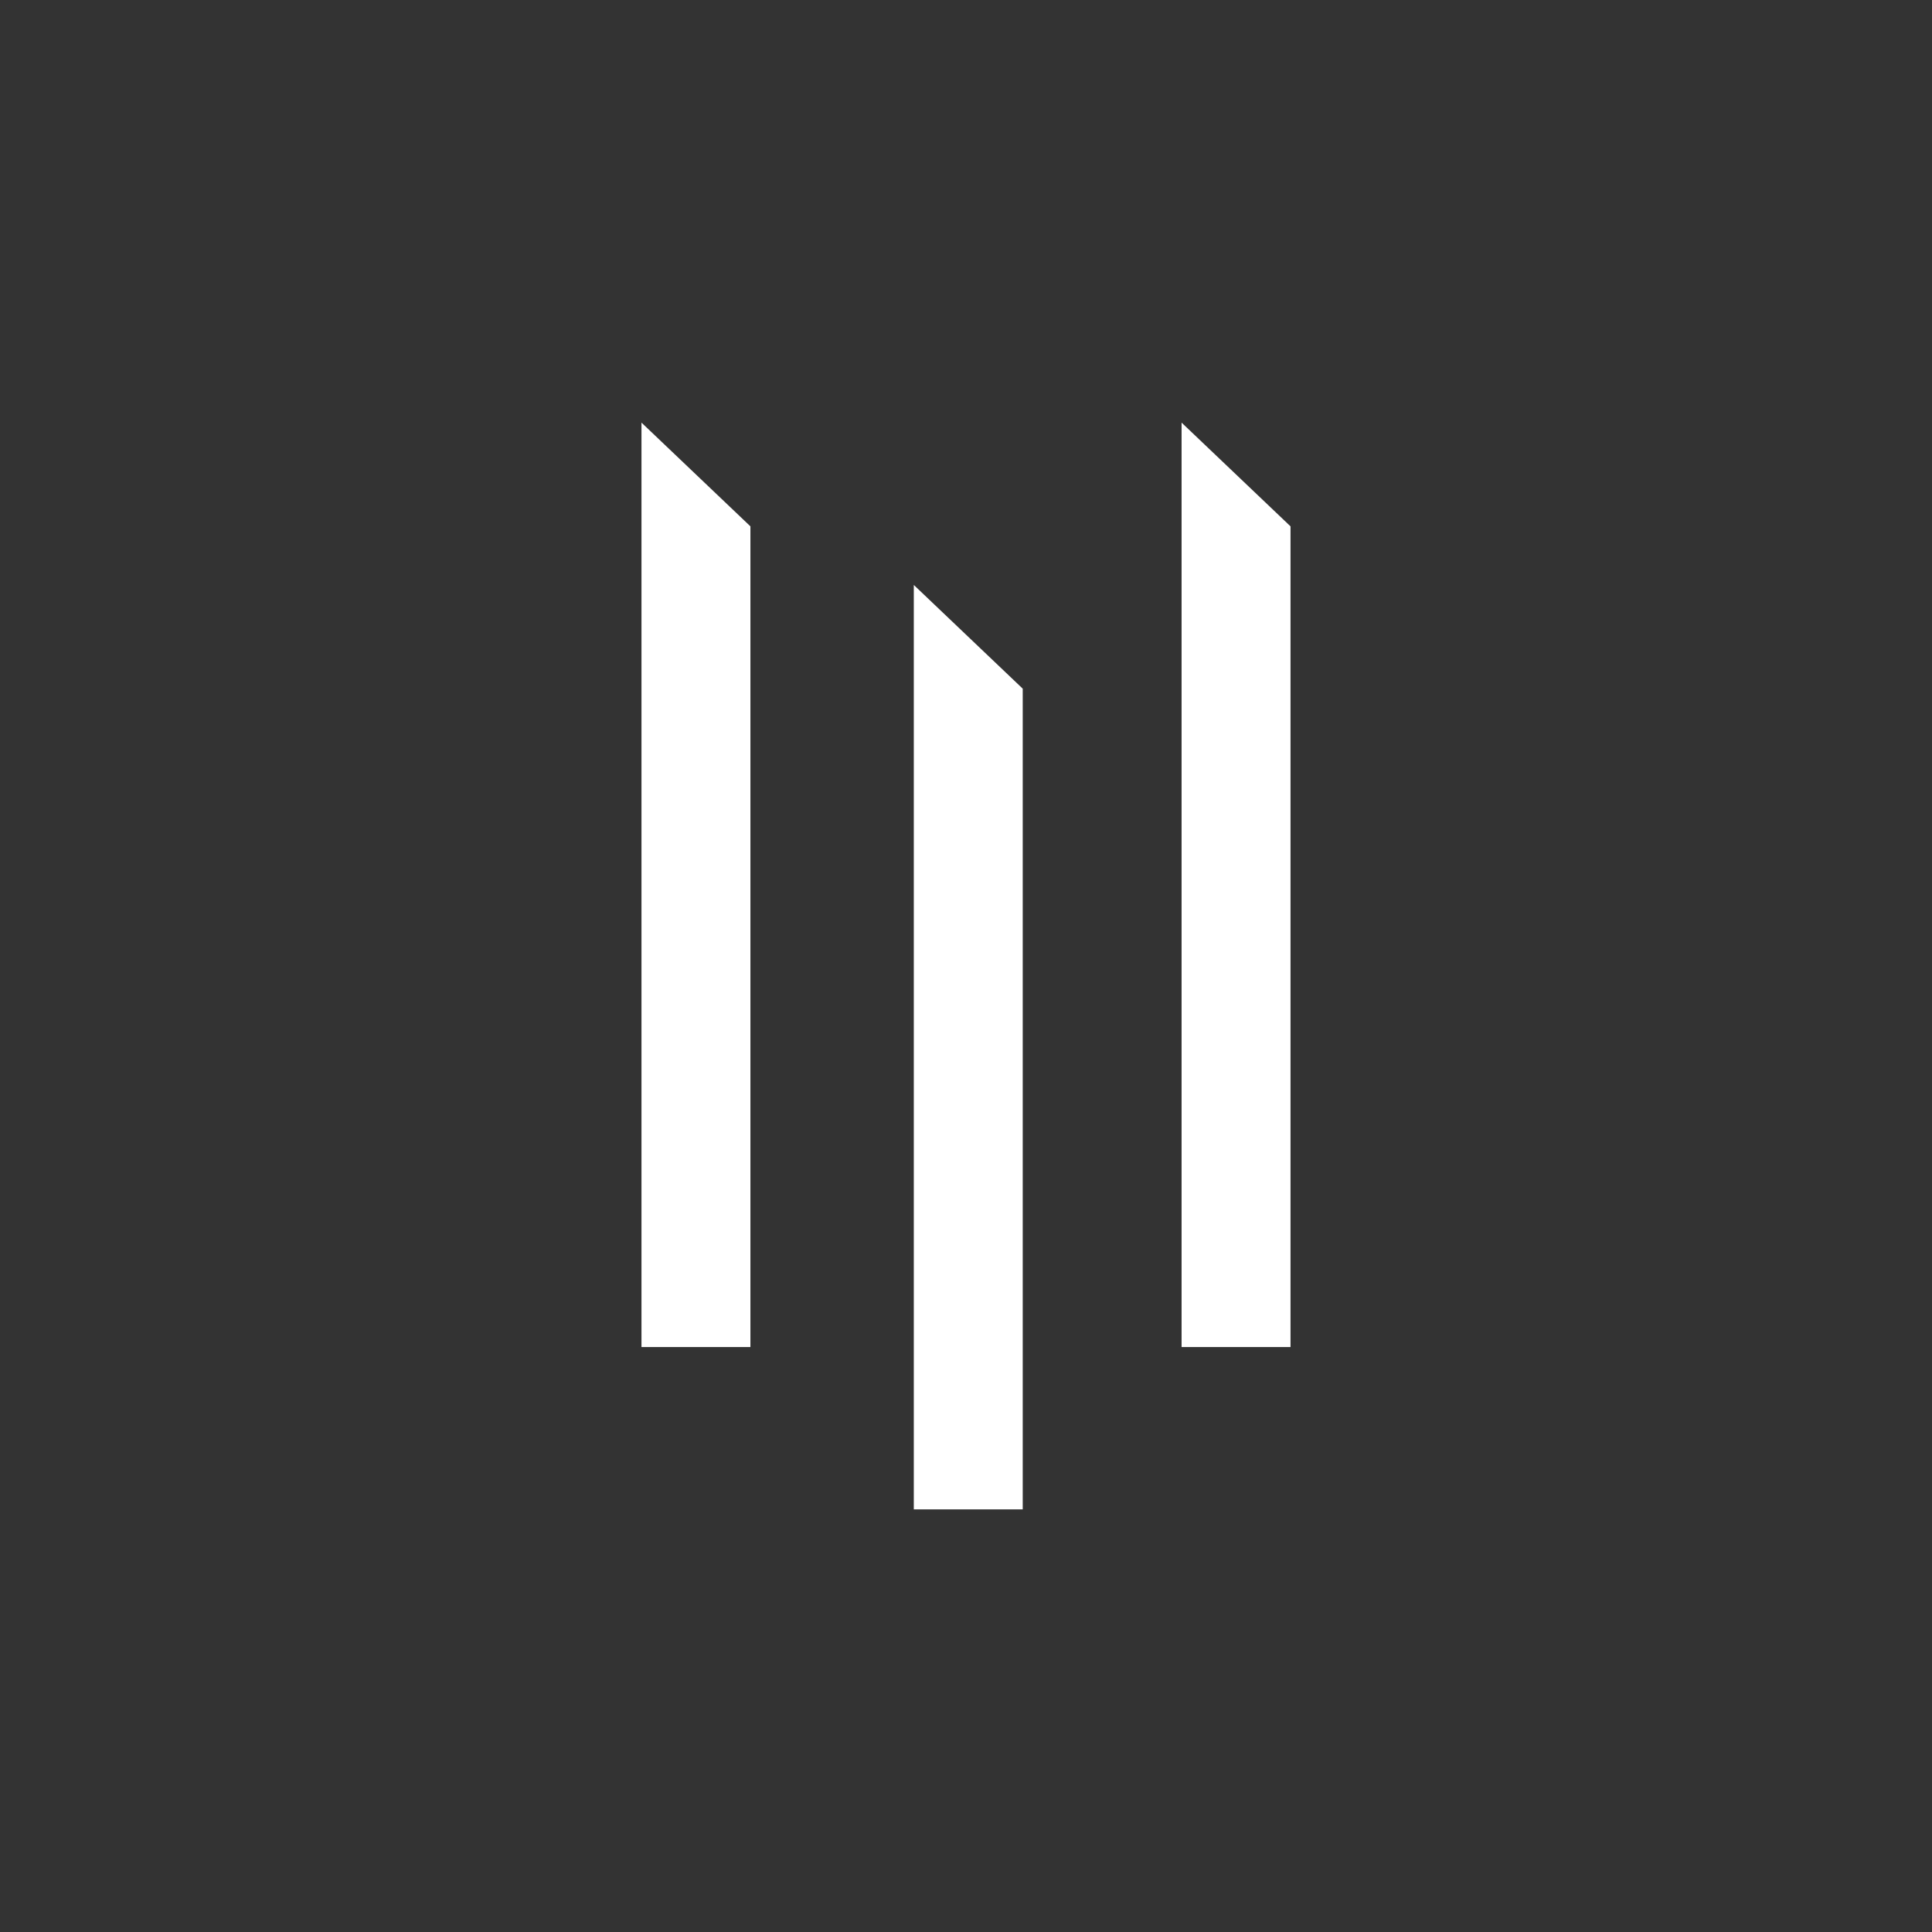 <svg xmlns="http://www.w3.org/2000/svg" width="256" height="256" viewBox="0 0 256 256" fill="none">
<rect x="0" y="0" width="256" height="256" fill="#333333" stroke="none"/>
<path d="M85 56L99.434 69.743V178.49H85V56Z" fill="white"/>
<path d="M121.084 77.51L135.517 91.253V200H121.084V77.51Z" fill="white"/>
<path d="M156.566 56L171 69.743V178.49H156.566V56Z" fill="white"/>
</svg>